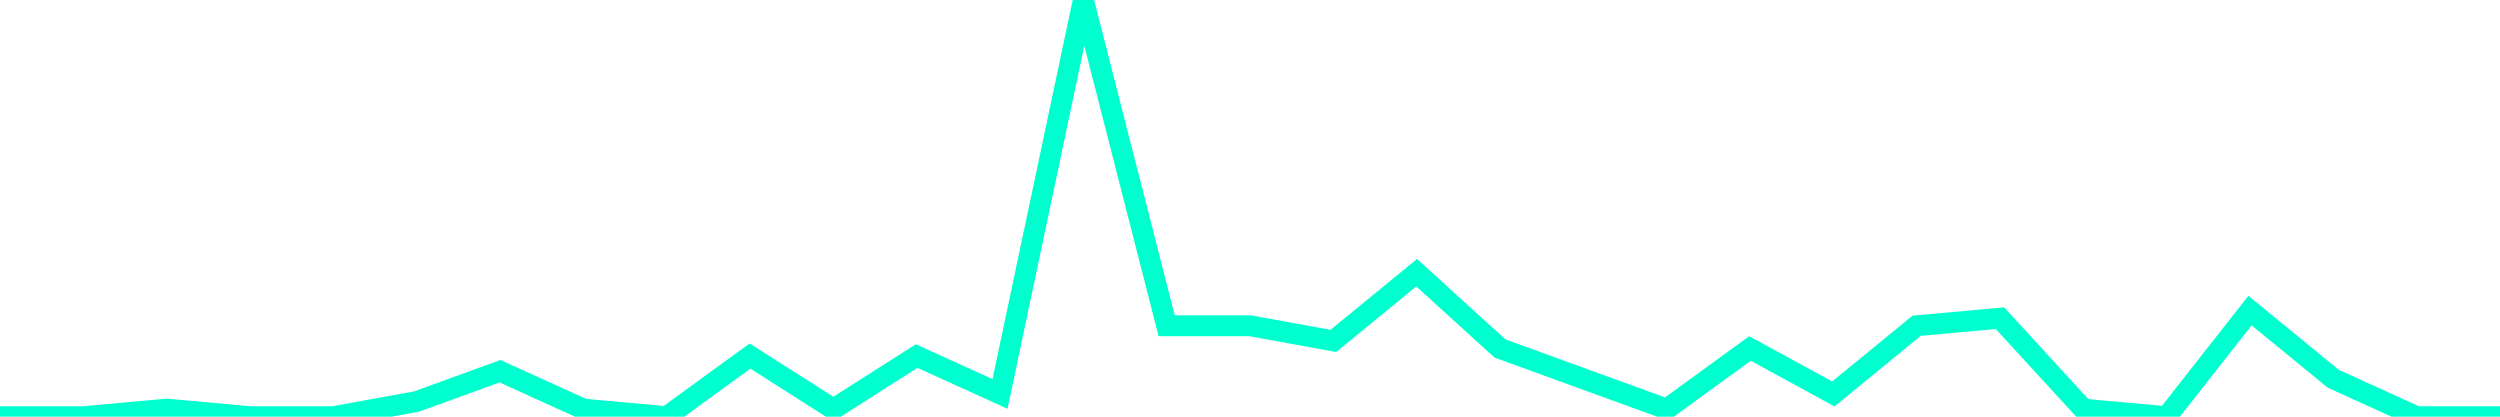 <?xml version="1.0" encoding="utf-8"?>
      <svg
        height="100%"
        preserveAspectRatio="none"
        version="1.1"
        viewBox="0 0 120 20"
        x="0px"
        xml:space="preserve"
        xmlns="http://www.w3.org/2000/svg"
        xmlns:xlink="http://www.w3.org/1999/xlink"
        y="0px"
        width="100%"
      >
        <title>sparline title</title>
        <desc>sparkline description</desc>
        
        
        <path
          d="M 0,20 L 4,20 L 8,19.636 L 12,20 L 16,20 L 20,19.273 L 24,17.818 L 28,19.636 L 32,20 L 36,17.091 L 40,19.636 L 44,17.091 L 48,18.909 L 52,0 L 56,15.636 L 60,15.636 L 64,16.364 L 68,13.091 L 72,16.727 L 76,18.182 L 80,19.636 L 84,16.727 L 88,18.909 L 92,15.636 L 96,15.273 L 100,19.636 L 104,20 L 108,14.909 L 112,18.182 L 116,20 L 120,20"
          fill="transparent"
          stroke="#00FFCE"
          stroke-width="1"
        />
      
      </svg>
    